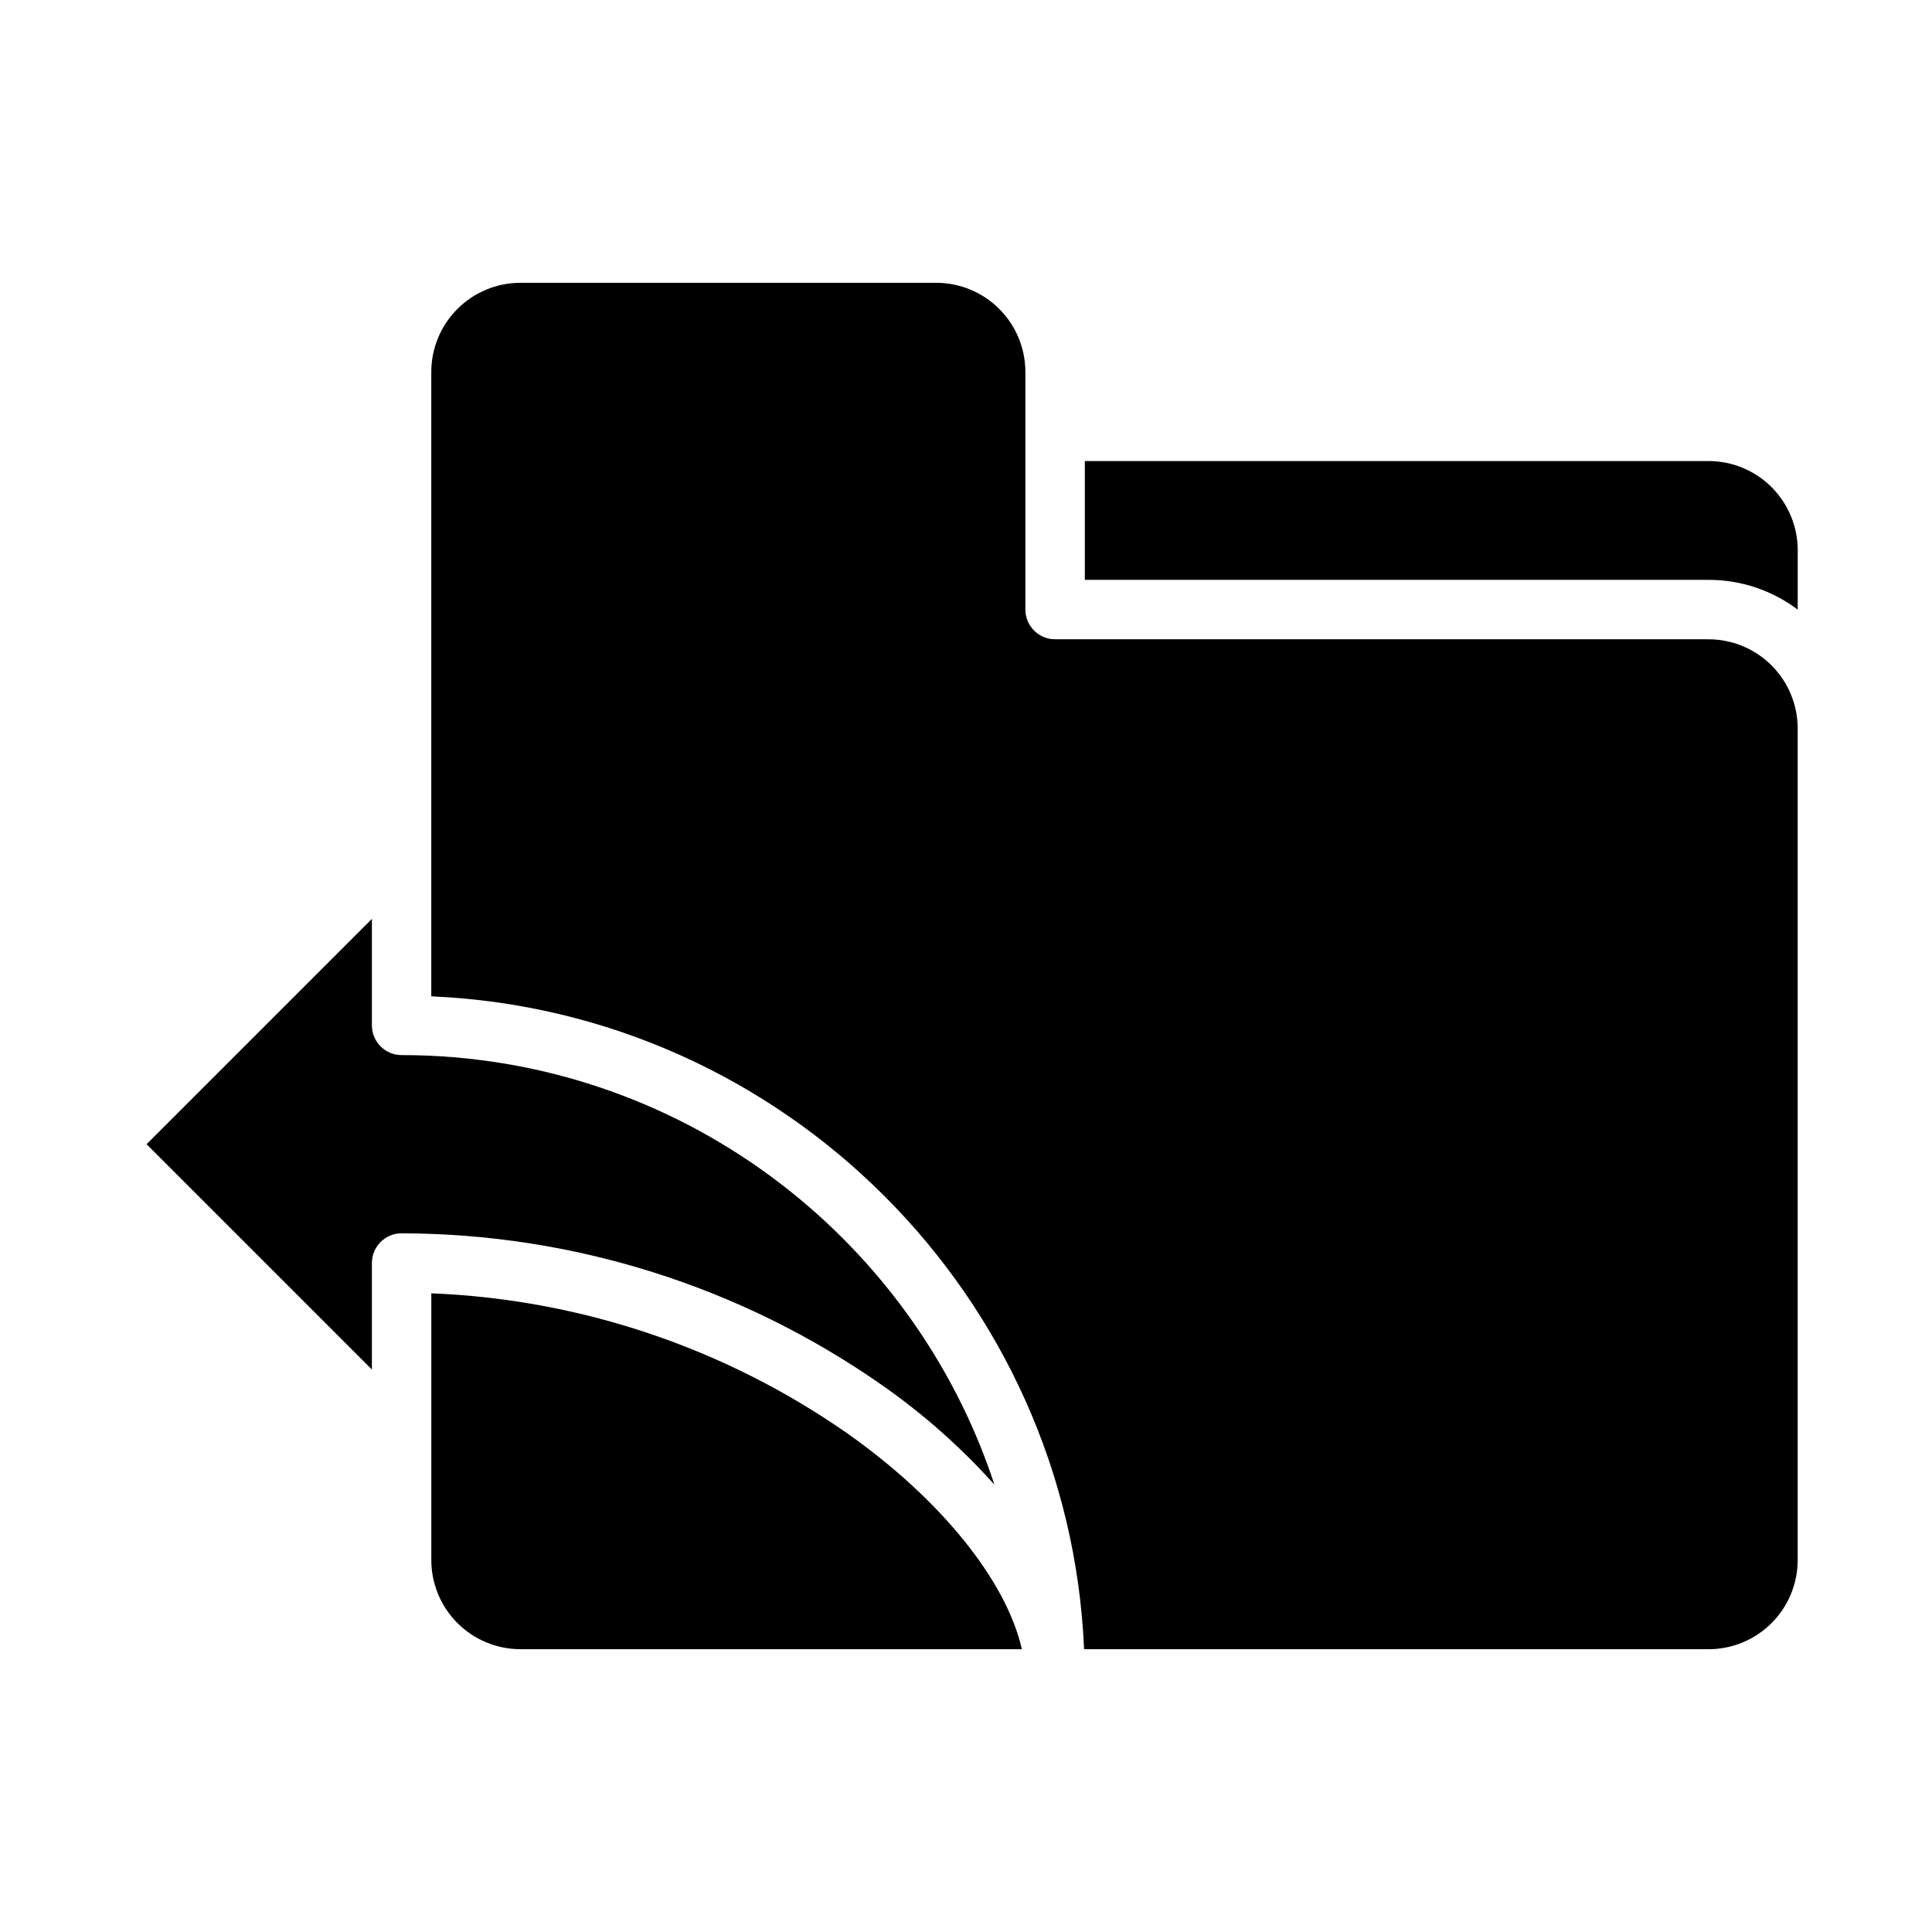 <?xml version="1.0" encoding="UTF-8"?>
<!-- Uploaded to: SVG Repo, www.svgrepo.com, Generator: SVG Repo Mixer Tools -->
<svg fill="#000000" width="800px" height="800px" version="1.1" viewBox="144 144 512 512" xmlns="http://www.w3.org/2000/svg">
 <g>
  <path d="m368.36 523.73c-32.41-22.57-70.598-35.406-110.06-36.988v70.695c0.008 6.262 2.5 12.266 6.926 16.691 4.426 4.43 10.43 6.918 16.691 6.926h132.89c-4.094-18.078-21.414-39.723-46.441-57.324z"/>
  <path d="m407.54 537.46c-21.684-66.039-83.918-113.85-157.11-113.85-4.348 0-7.871-3.523-7.871-7.871v-28.227l-59.715 59.715 59.715 59.715v-28.227c0-4.348 3.523-7.871 7.871-7.871 45.422 0.066 89.73 14.027 126.99 40.004 11.039 7.672 21.148 16.605 30.125 26.613z"/>
  <path d="m596.8 313.41h-173.19c-4.348 0-7.871-3.523-7.871-7.871v-62.977c-0.008-6.262-2.496-12.266-6.926-16.691-4.426-4.43-10.43-6.918-16.691-6.926h-110.21c-6.262 0.008-12.266 2.496-16.691 6.926-4.426 4.426-6.918 10.43-6.926 16.691v165.48c93.586 4.023 168.98 79.43 173 173.02h165.5c6.258-0.008 12.262-2.496 16.691-6.926 4.426-4.426 6.914-10.43 6.922-16.691v-220.41c-0.008-6.262-2.496-12.266-6.922-16.691-4.43-4.43-10.434-6.918-16.691-6.926z"/>
  <path d="m596.8 266.18h-165.31v31.488h165.31c8.52-0.012 16.812 2.762 23.613 7.891v-15.766c-0.008-6.262-2.496-12.262-6.926-16.691-4.426-4.426-10.43-6.918-16.688-6.922z"/>
 </g>
</svg>